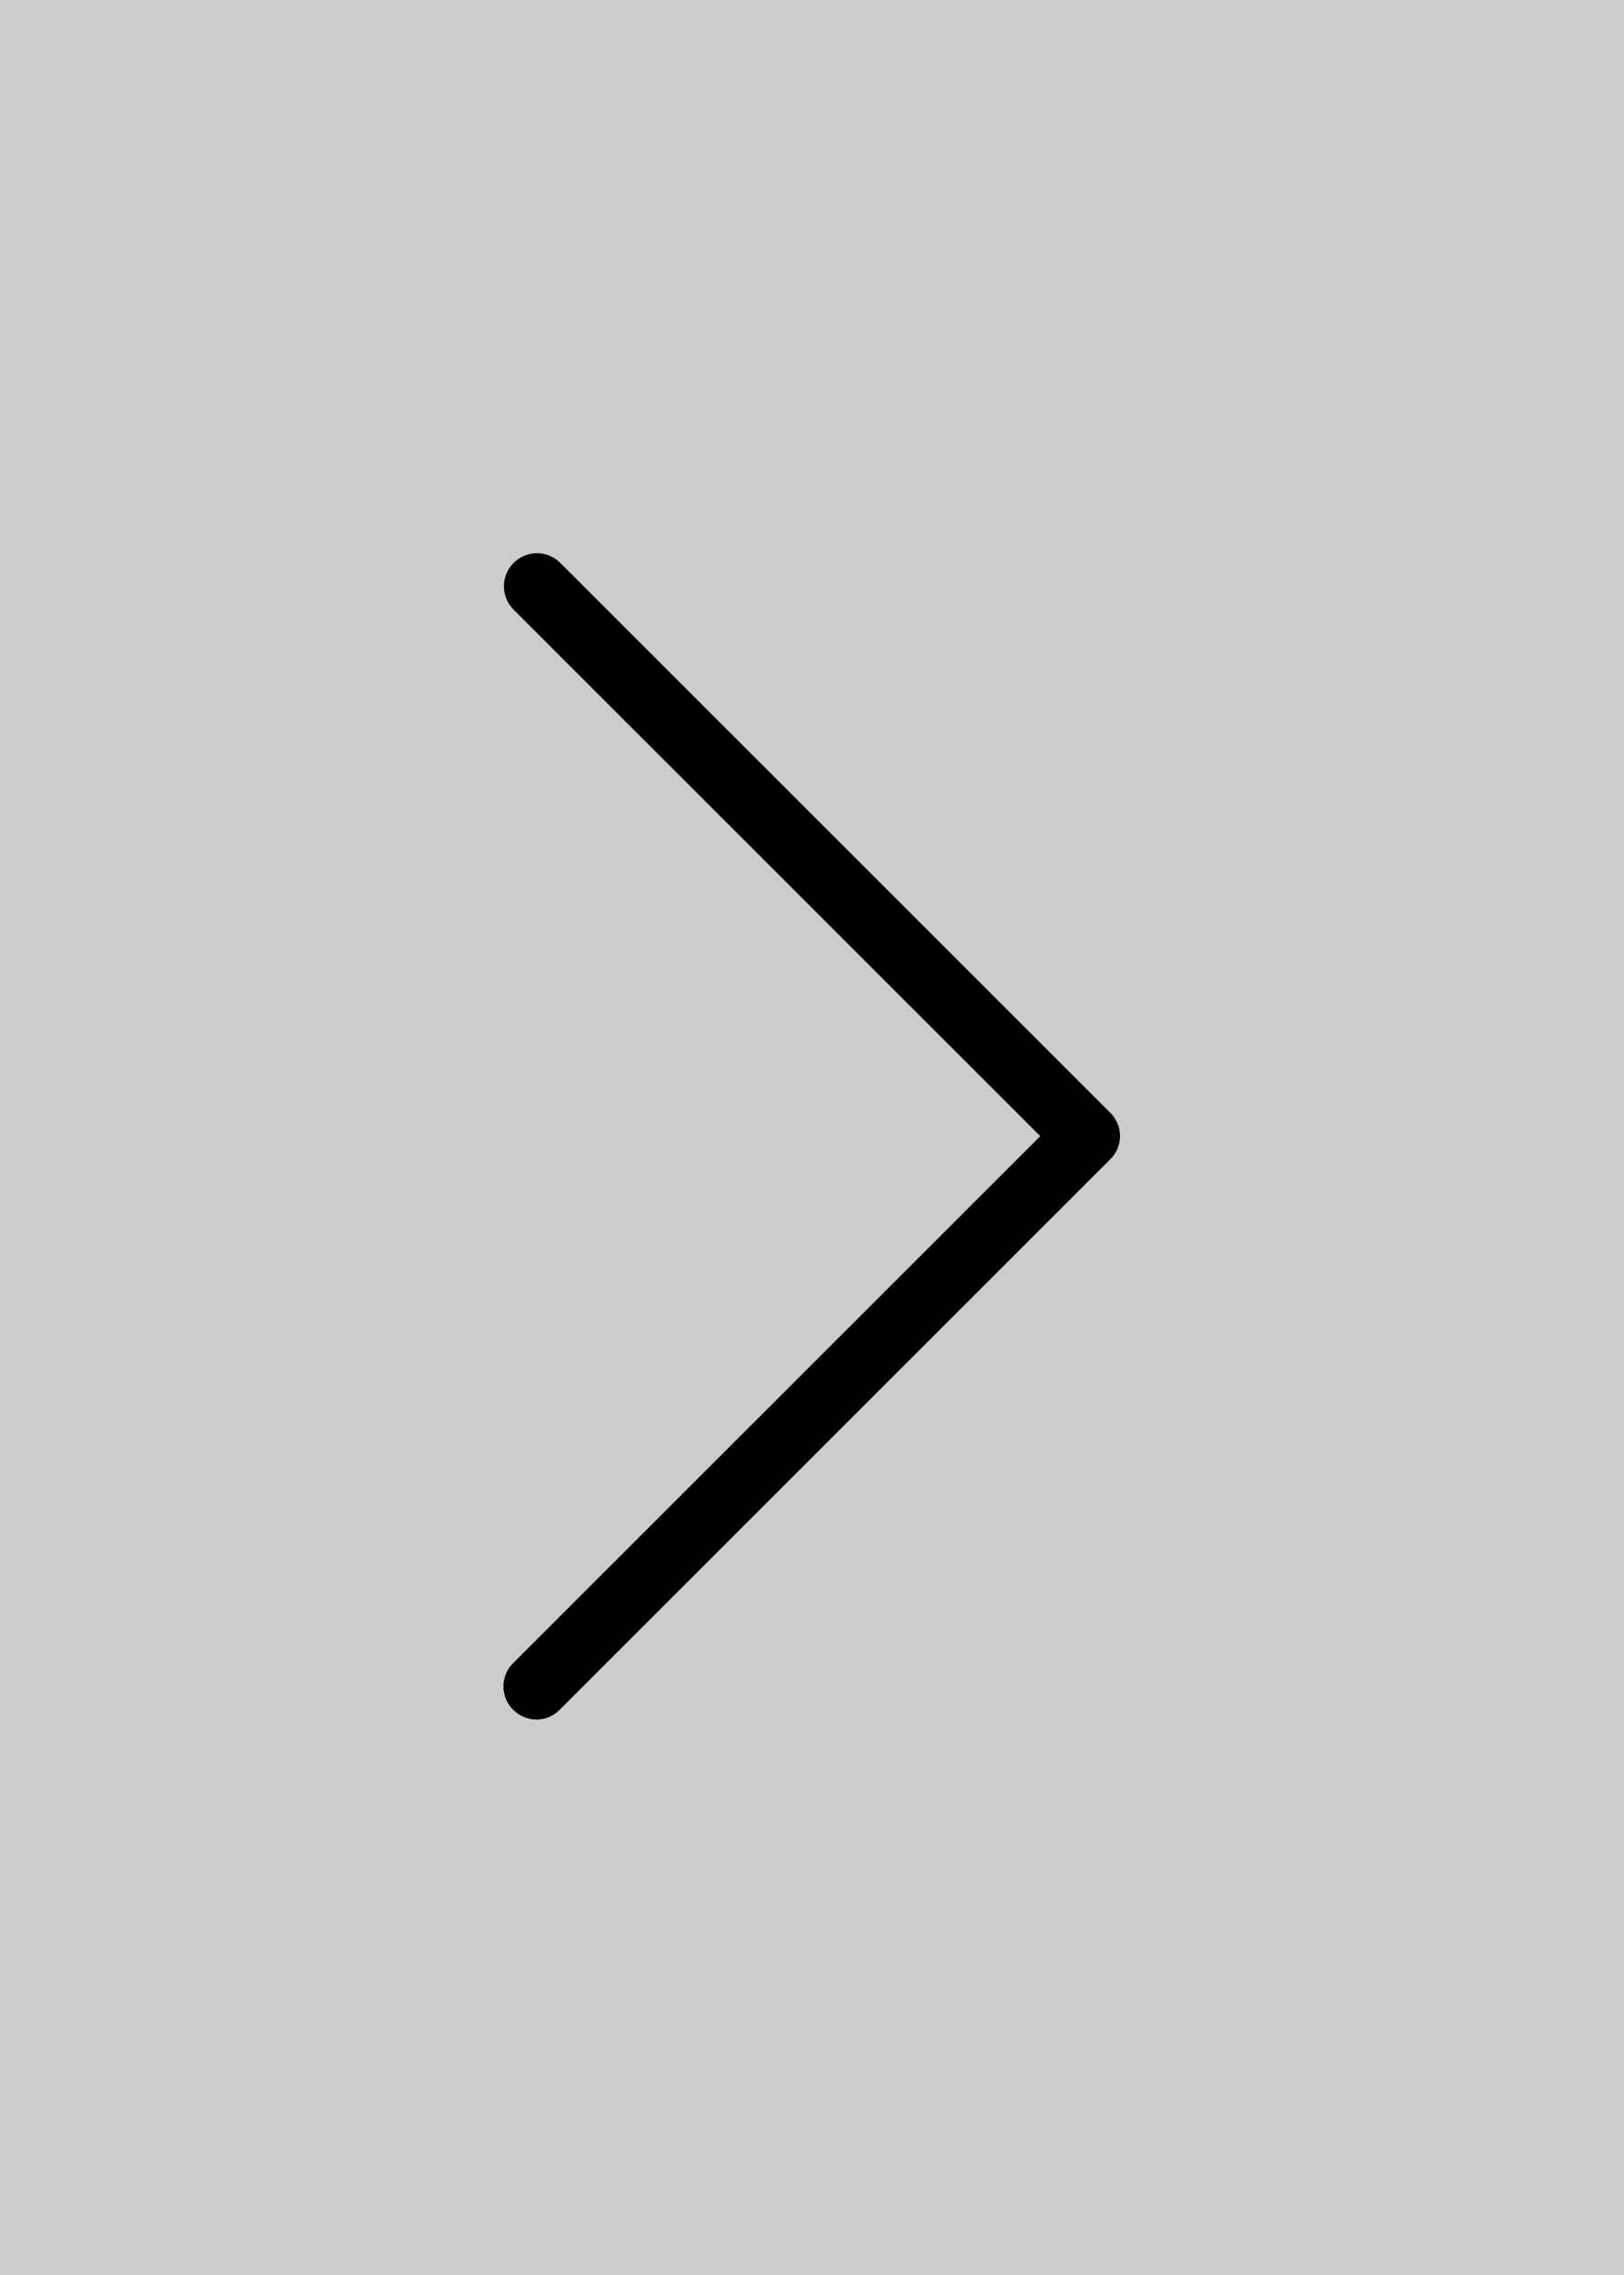 <svg xmlns="http://www.w3.org/2000/svg" viewBox="0 0 50 70"><rect x="0" y="0" width="50" height="70" fill="#808080" stroke="none"/><g style="opacity:0.6"><rect width="50" height="70" style="fill:#fff"/></g><path d="M34.189,34.244,17.238,17.308A1.017,1.017,0,0,0,15.8,18.746L32.028,34.959,15.8,51.172a1.012,1.012,0,0,0,0,1.437,1.028,1.028,0,0,0,.716.3.993.993,0,0,0,.715-.3L34.182,35.673a1.009,1.009,0,0,0,.007-1.429Z"/></svg>